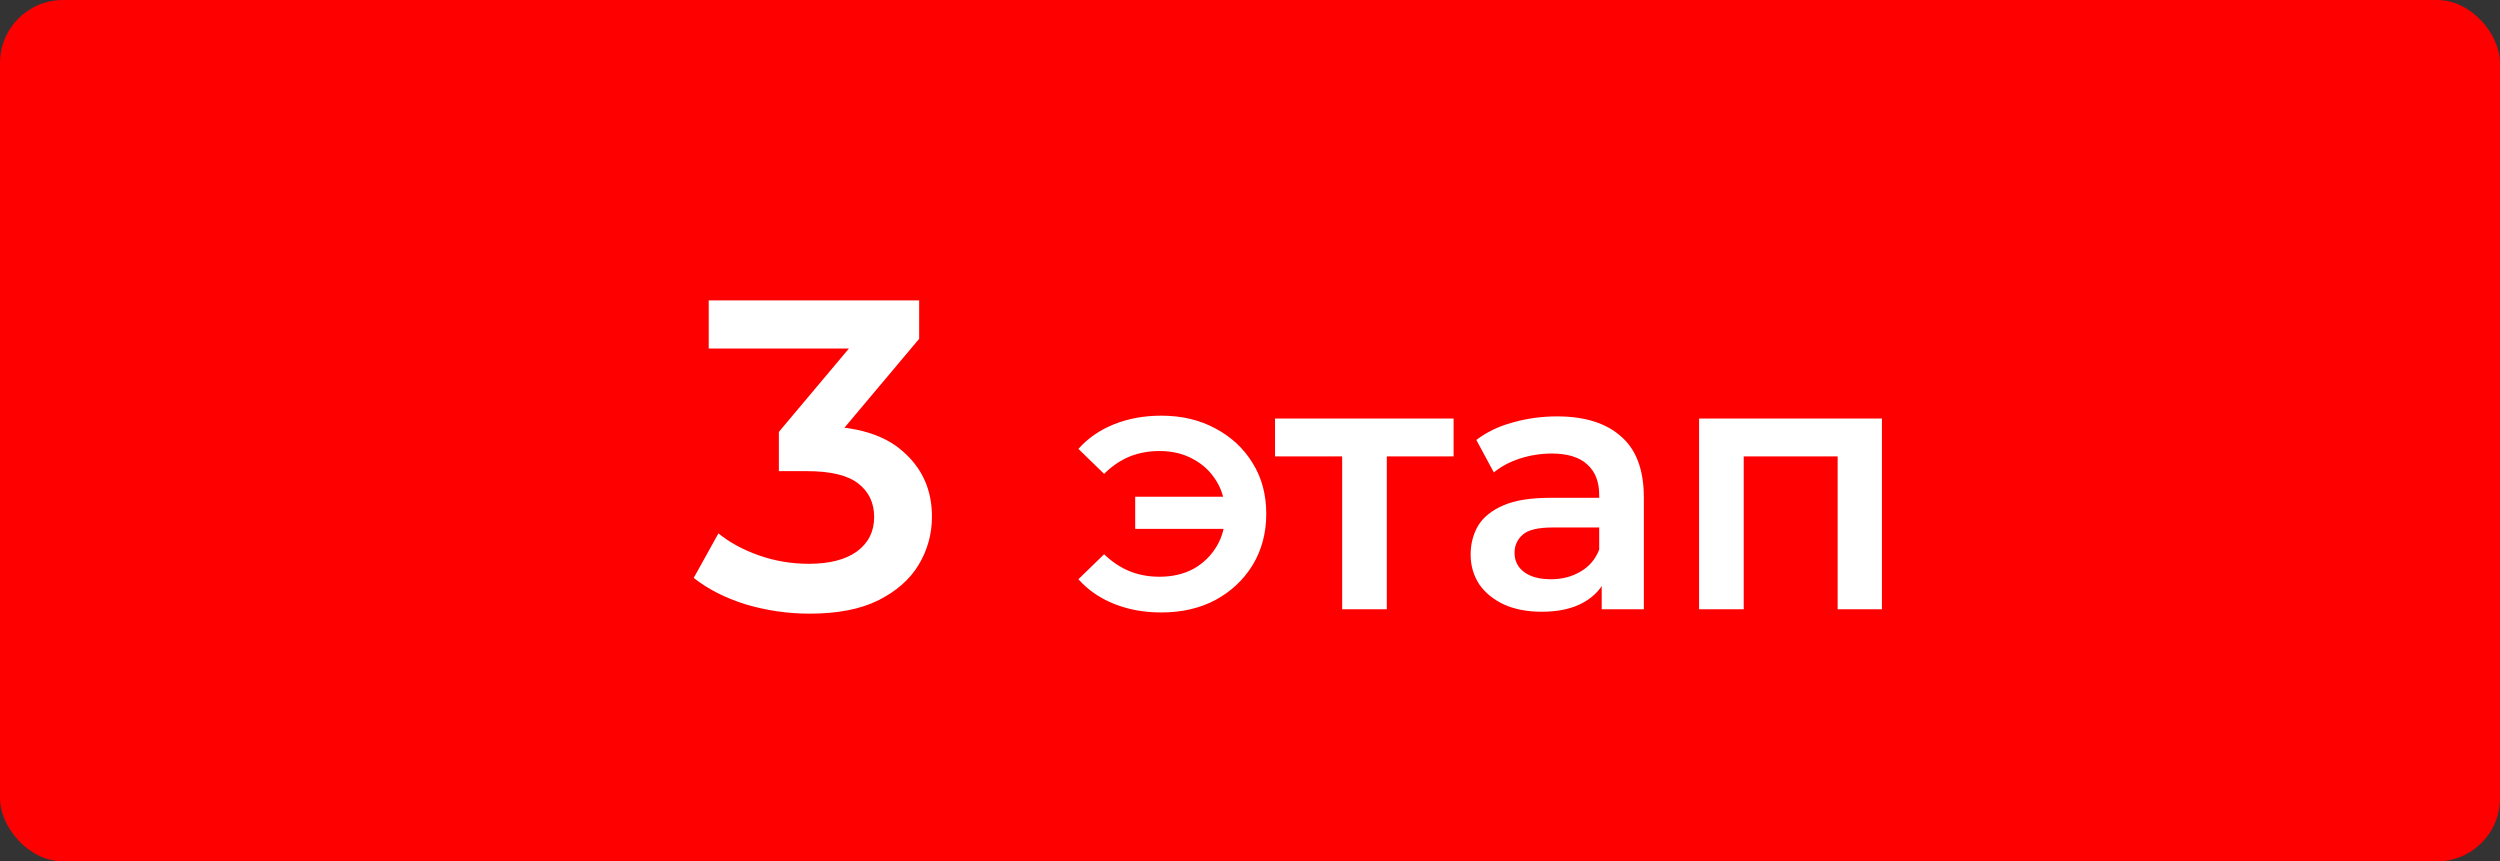 <svg width="119" height="41" viewBox="0 0 119 41" fill="none" xmlns="http://www.w3.org/2000/svg">
<rect x="0" y="0" width="119" height="41" fill="#333333" stroke="none"/>
<rect width="119" height="41" rx="3" fill="#FF0000"/>
<path d="M38.544 29.21C37.508 29.21 36.493 29.063 35.499 28.769C34.519 28.461 33.693 28.041 33.021 27.509L34.197 25.388C34.729 25.822 35.373 26.172 36.129 26.438C36.885 26.704 37.676 26.837 38.502 26.837C39.482 26.837 40.245 26.641 40.791 26.249C41.337 25.843 41.61 25.297 41.61 24.611C41.61 23.939 41.358 23.407 40.854 23.015C40.35 22.623 39.538 22.427 38.418 22.427H37.074V20.558L41.274 15.56L41.631 16.589H33.735V14.3H43.752V16.127L39.552 21.125L38.124 20.285H38.943C40.749 20.285 42.1 20.691 42.996 21.503C43.906 22.301 44.361 23.33 44.361 24.59C44.361 25.416 44.151 26.179 43.731 26.879C43.311 27.579 42.667 28.146 41.799 28.58C40.945 29 39.86 29.21 38.544 29.21ZM54.035 25.175V23.645H58.965V25.175H54.035ZM55.276 19.786C56.251 19.786 57.112 19.99 57.86 20.398C58.608 20.795 59.198 21.344 59.628 22.047C60.059 22.738 60.274 23.543 60.274 24.461C60.274 25.368 60.059 26.178 59.628 26.892C59.198 27.595 58.608 28.15 57.86 28.558C57.112 28.955 56.251 29.153 55.276 29.153C54.46 29.153 53.712 29.017 53.032 28.745C52.352 28.473 51.786 28.082 51.332 27.572L52.556 26.382C52.919 26.733 53.316 27 53.746 27.181C54.188 27.362 54.67 27.453 55.191 27.453C55.803 27.453 56.342 27.328 56.806 27.079C57.271 26.818 57.639 26.461 57.911 26.008C58.183 25.555 58.319 25.039 58.319 24.461C58.319 23.872 58.183 23.356 57.911 22.914C57.639 22.461 57.271 22.109 56.806 21.86C56.342 21.599 55.803 21.469 55.191 21.469C54.67 21.469 54.188 21.56 53.746 21.741C53.316 21.922 52.919 22.194 52.556 22.557L51.332 21.367C51.786 20.857 52.352 20.466 53.032 20.194C53.712 19.922 54.46 19.786 55.276 19.786ZM63.887 29V21.214L64.38 21.724H60.691V19.922H69.191V21.724H65.519L66.012 21.214V29H63.887ZM76.241 29V27.164L76.122 26.773V23.56C76.122 22.937 75.935 22.455 75.561 22.115C75.187 21.764 74.62 21.588 73.861 21.588C73.351 21.588 72.846 21.667 72.348 21.826C71.86 21.985 71.447 22.206 71.107 22.489L70.274 20.942C70.761 20.568 71.339 20.29 72.008 20.109C72.688 19.916 73.39 19.82 74.116 19.82C75.43 19.82 76.445 20.137 77.159 20.772C77.884 21.395 78.247 22.364 78.247 23.679V29H76.241ZM73.385 29.119C72.705 29.119 72.11 29.006 71.6 28.779C71.09 28.541 70.693 28.218 70.41 27.81C70.138 27.391 70.002 26.92 70.002 26.399C70.002 25.889 70.121 25.43 70.359 25.022C70.608 24.614 71.01 24.291 71.566 24.053C72.121 23.815 72.858 23.696 73.776 23.696H76.411V25.107H73.929C73.203 25.107 72.716 25.226 72.467 25.464C72.217 25.691 72.093 25.974 72.093 26.314C72.093 26.699 72.246 27.005 72.552 27.232C72.858 27.459 73.283 27.572 73.827 27.572C74.348 27.572 74.813 27.453 75.221 27.215C75.64 26.977 75.94 26.626 76.122 26.161L76.479 27.436C76.275 27.969 75.906 28.382 75.374 28.677C74.852 28.972 74.189 29.119 73.385 29.119ZM80.876 29V19.922H89.58V29H87.472V21.231L87.965 21.724H82.508L83.001 21.231V29H80.876Z" fill="white"/>
</svg>
